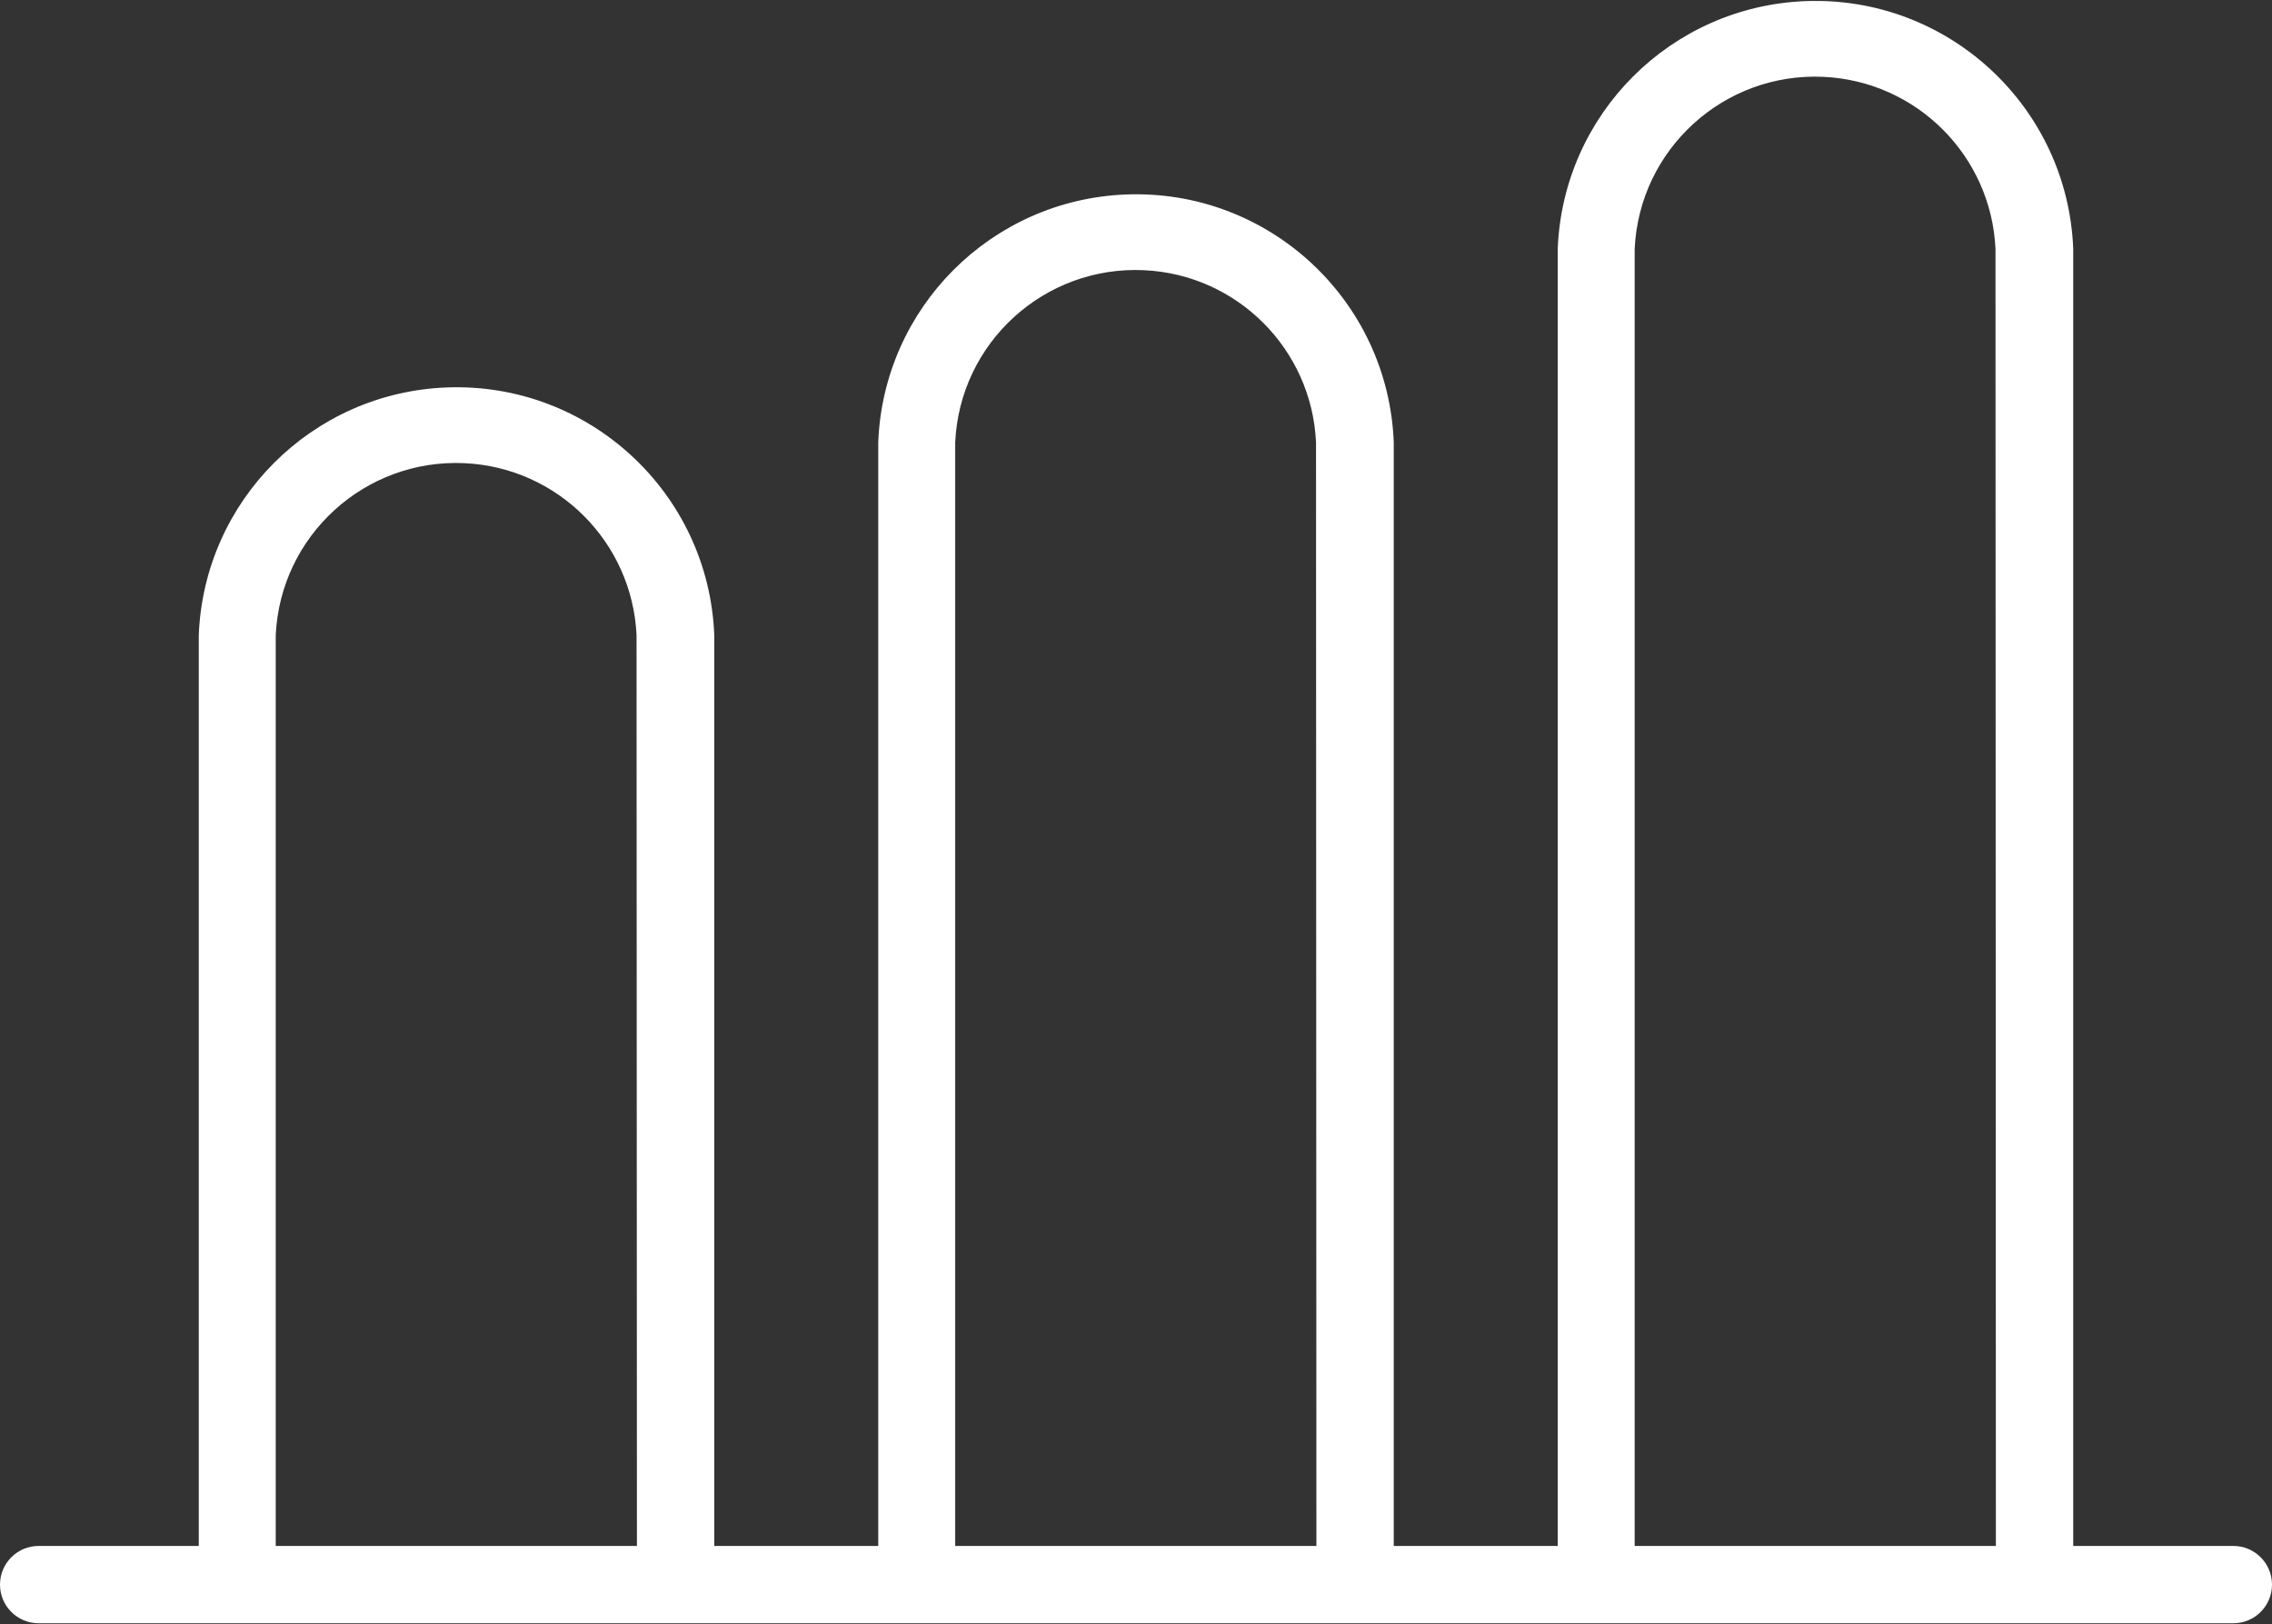 <?xml version="1.0" encoding="UTF-8"?>
<svg width="470px" height="336px" viewBox="0 0 470 336" version="1.1" xmlns="http://www.w3.org/2000/svg" xmlns:xlink="http://www.w3.org/1999/xlink">
    <rect x="0" y="0" width="470" height="336" fill="#333333" stroke="none"/>
    <!-- Generator: Sketch 53.1 (72631) - https://sketchapp.com -->
    <title>Shape</title>
    <desc>Created with Sketch.</desc>
    <g id="Page-1" stroke="none" stroke-width="1" fill="none" fill-rule="evenodd">
        <g id="005-profits" fill="#FFFFFF" fill-rule="nonzero">
            <path d="M462,319.807 L428.88,319.807 L428.88,51.487 C427.739,22.039 402.942,-0.908 373.494,0.233 C345.646,1.312 323.319,23.639 322.24,51.487 L322.24,319.807 L288.32,319.807 L288.32,91.487 C287.179,62.039 262.382,39.092 232.934,40.233 C205.086,41.312 182.759,63.639 181.68,91.487 L181.68,319.807 L147.76,319.807 L147.76,131.407 C146.619,101.959 121.822,79.012 92.374,80.153 C64.526,81.232 42.199,103.559 41.12,131.407 L41.12,319.807 L8,319.807 C3.582,319.807 0,323.389 0,327.807 C0,332.225 3.582,335.807 8,335.807 L462,335.807 C466.418,335.807 470,332.225 470,327.807 C470,323.389 466.418,319.807 462,319.807 Z M57.04,319.807 L57.04,131.407 C57.995,110.796 75.477,94.861 96.088,95.815 C115.363,96.708 130.787,112.132 131.68,131.407 L131.76,319.807 L57.04,319.807 Z M197.6,319.807 L197.6,91.487 C198.555,70.876 216.037,54.941 236.648,55.895 C255.923,56.788 271.347,72.212 272.24,91.487 L272.32,319.807 L197.6,319.807 Z M338.16,319.807 L338.16,51.487 C339.114,30.876 356.597,14.941 377.208,15.895 C396.483,16.788 411.907,32.212 412.8,51.487 L412.88,319.807 L338.16,319.807 Z" id="Shape"></path>
        </g>
    </g>
</svg>